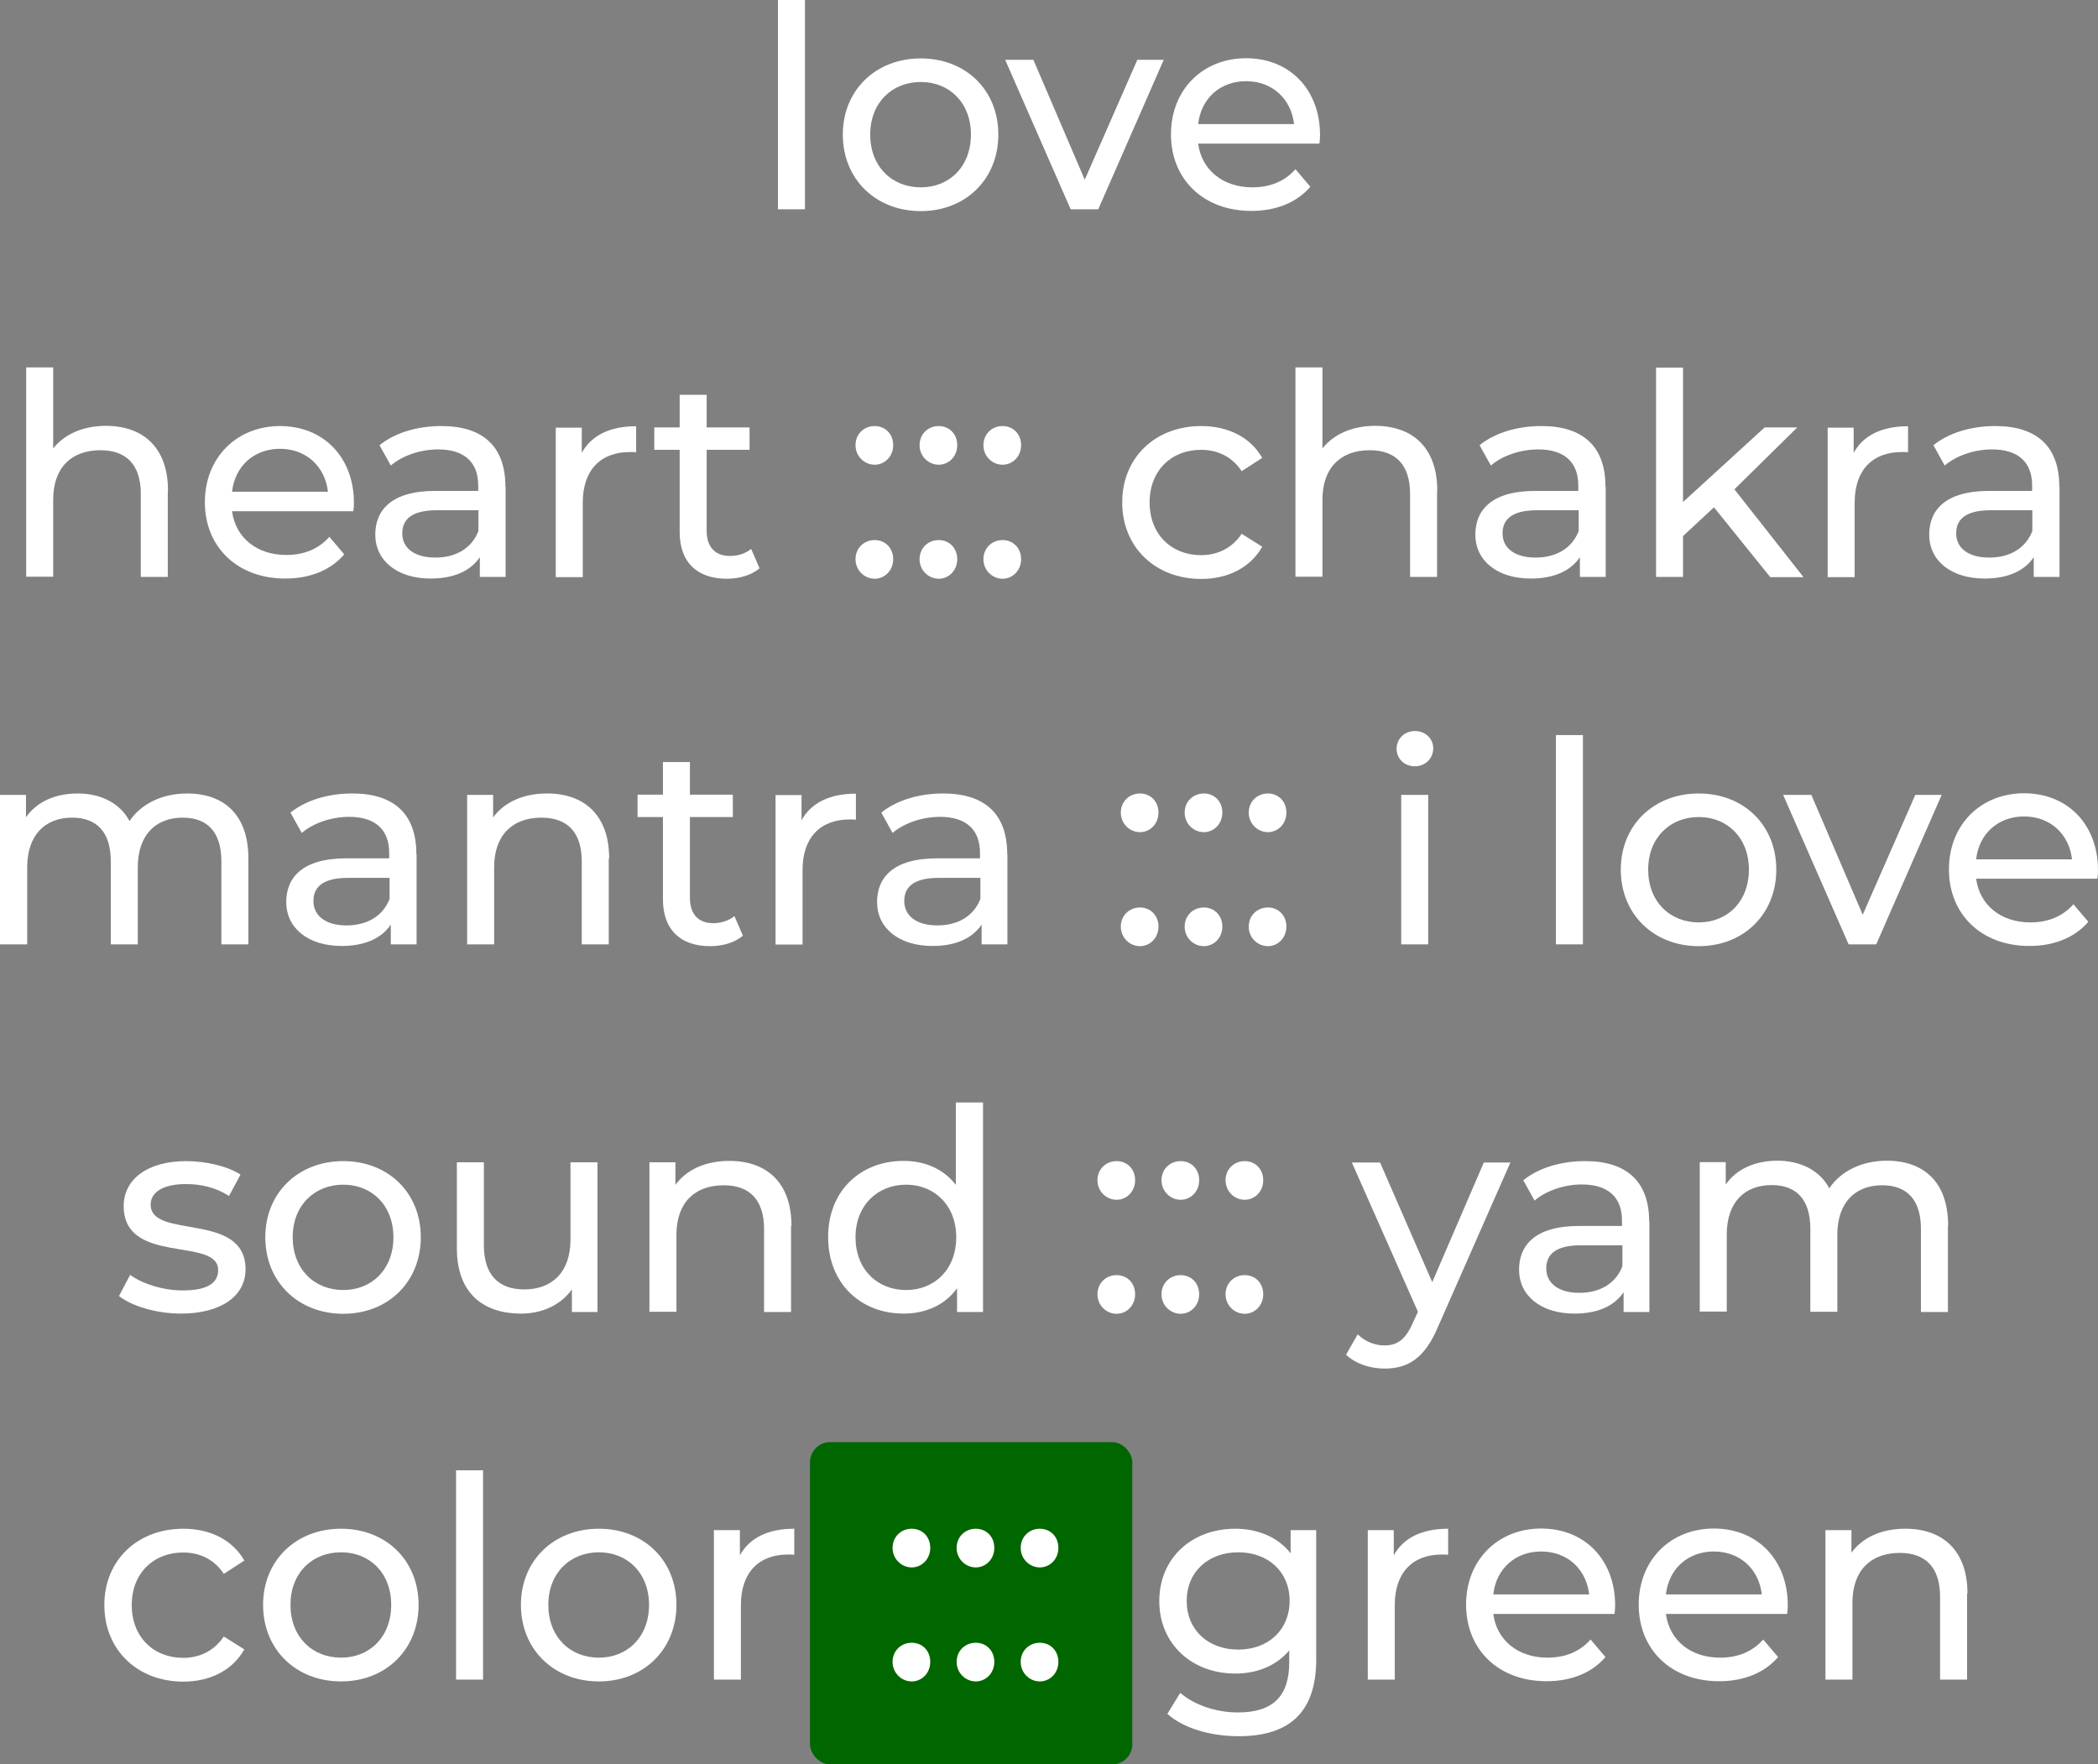 <?xml version="1.0" encoding="UTF-8"?>
<svg id="Layer_2" data-name="Layer 2" xmlns="http://www.w3.org/2000/svg" viewBox="0 0 104.15 87.59">
  <rect x="0" y="0" width="104.15" height="87.59" fill="#808080" stroke="none"/>
  <defs>
    <style>
      .cls-1 {
        fill: #fff;
      }

      .cls-2 {
        fill: #060;
      }
    </style>
  </defs>
  <g id="pagina005">
    <g id="green">
      <g>
        <path class="cls-1" d="M38.62,0h1.34v10.39h-1.34V0Z"/>
        <path class="cls-1" d="M41.84,6.68c0-2.21,1.64-3.78,3.87-3.78s3.85,1.57,3.85,3.78-1.62,3.8-3.85,3.8-3.87-1.58-3.87-3.8ZM48.2,6.68c0-1.58-1.07-2.61-2.49-2.61s-2.51,1.02-2.51,2.61,1.08,2.62,2.51,2.62,2.49-1.04,2.49-2.62Z"/>
        <path class="cls-1" d="M57.77,2.97l-3.25,7.42h-1.37l-3.25-7.42h1.4l2.55,5.95,2.61-5.95h1.32Z"/>
        <path class="cls-1" d="M65.5,7.13h-6.02c.17,1.3,1.22,2.17,2.69,2.17.87,0,1.6-.29,2.14-.9l.74.87c-.67.78-1.69,1.2-2.93,1.2-2.39,0-3.99-1.58-3.99-3.8s1.58-3.78,3.73-3.78,3.67,1.54,3.67,3.82c0,.11-.01.28-.03.41ZM59.48,6.16h4.76c-.14-1.25-1.08-2.13-2.38-2.13s-2.24.87-2.38,2.13Z"/>
      </g>
      <g>
        <path class="cls-1" d="M8.33,24.37v4.27h-1.34v-4.12c0-1.46-.73-2.17-2-2.17-1.43,0-2.35.85-2.35,2.46v3.82h-1.34v-10.39h1.34v4.02c.56-.71,1.49-1.12,2.62-1.12,1.81,0,3.08,1.04,3.08,3.22Z"/>
        <path class="cls-1" d="M17.54,25.38h-6.02c.17,1.3,1.22,2.17,2.69,2.17.87,0,1.6-.29,2.14-.9l.74.87c-.67.78-1.69,1.2-2.93,1.2-2.39,0-3.99-1.58-3.99-3.79s1.58-3.78,3.73-3.78,3.67,1.54,3.67,3.82c0,.11-.01.28-.03.41ZM11.52,24.41h4.76c-.14-1.25-1.08-2.13-2.38-2.13s-2.24.87-2.38,2.13Z"/>
        <path class="cls-1" d="M25.1,24.16v4.48h-1.28v-.98c-.45.67-1.27,1.06-2.44,1.06-1.68,0-2.75-.9-2.75-2.18,0-1.19.77-2.17,2.98-2.17h2.13v-.27c0-1.13-.66-1.79-1.99-1.79-.88,0-1.78.31-2.35.8l-.56-1.01c.77-.62,1.88-.95,3.07-.95,2.03,0,3.18.98,3.18,3.01ZM23.75,26.37v-1.04h-2.07c-1.33,0-1.71.52-1.71,1.15,0,.74.62,1.2,1.64,1.2s1.81-.46,2.14-1.32Z"/>
        <path class="cls-1" d="M31.58,21.15v1.3c-.11-.01-.21-.01-.31-.01-1.44,0-2.34.88-2.34,2.51v3.7h-1.34v-7.42h1.29v1.25c.48-.87,1.4-1.32,2.7-1.32Z"/>
        <path class="cls-1" d="M37.71,28.21c-.41.35-1.02.52-1.62.52-1.5,0-2.35-.83-2.35-2.32v-4.08h-1.26v-1.11h1.26v-1.62h1.34v1.62h2.13v1.11h-2.13v4.02c0,.8.42,1.25,1.16,1.25.39,0,.77-.12,1.05-.35l.42.97Z"/>
        <path class="cls-1" d="M42.47,22.1c0-.56.43-.95.95-.95s.92.39.92.95-.42.97-.92.97-.95-.41-.95-.97ZM42.47,27.76c0-.56.43-.95.95-.95s.92.39.92.95-.42.97-.92.97-.95-.41-.95-.97Z"/>
        <path class="cls-1" d="M45.65,22.1c0-.56.43-.95.95-.95s.92.39.92.95-.42.97-.92.97-.95-.41-.95-.97ZM45.65,27.76c0-.56.43-.95.95-.95s.92.39.92.95-.42.97-.92.97-.95-.41-.95-.97Z"/>
        <path class="cls-1" d="M48.82,22.1c0-.56.43-.95.95-.95s.92.39.92.95-.42.97-.92.97-.95-.41-.95-.97ZM48.82,27.76c0-.56.43-.95.95-.95s.92.39.92.95-.42.97-.92.97-.95-.41-.95-.97Z"/>
        <path class="cls-1" d="M55.71,24.93c0-2.21,1.64-3.78,3.92-3.78,1.33,0,2.44.55,3.03,1.58l-1.02.66c-.48-.73-1.21-1.06-2.02-1.06-1.46,0-2.55,1.02-2.55,2.61s1.09,2.62,2.55,2.62c.81,0,1.54-.34,2.02-1.06l1.02.64c-.59,1.04-1.7,1.6-3.03,1.6-2.28,0-3.92-1.58-3.92-3.79Z"/>
        <path class="cls-1" d="M71.34,24.37v4.27h-1.34v-4.12c0-1.46-.73-2.17-2-2.17-1.43,0-2.35.85-2.35,2.46v3.82h-1.34v-10.39h1.34v4.02c.56-.71,1.49-1.12,2.62-1.12,1.81,0,3.08,1.04,3.08,3.22Z"/>
        <path class="cls-1" d="M79.71,24.16v4.48h-1.28v-.98c-.45.67-1.27,1.06-2.44,1.06-1.68,0-2.75-.9-2.75-2.18,0-1.19.77-2.17,2.98-2.17h2.13v-.27c0-1.13-.66-1.79-1.99-1.79-.88,0-1.78.31-2.35.8l-.56-1.01c.77-.62,1.88-.95,3.07-.95,2.03,0,3.18.98,3.18,3.01ZM78.37,26.37v-1.04h-2.07c-1.33,0-1.71.52-1.71,1.15,0,.74.62,1.2,1.64,1.2s1.81-.46,2.14-1.32Z"/>
        <path class="cls-1" d="M85.09,25.18l-1.54,1.43v2.03h-1.34v-10.39h1.34v6.67l4.05-3.7h1.62l-3.12,3.07,3.43,4.36h-1.65l-2.79-3.46Z"/>
        <path class="cls-1" d="M94.72,21.15v1.3c-.11-.01-.21-.01-.31-.01-1.44,0-2.34.88-2.34,2.51v3.7h-1.34v-7.42h1.29v1.25c.48-.87,1.4-1.32,2.7-1.32Z"/>
        <path class="cls-1" d="M102.24,24.16v4.48h-1.28v-.98c-.45.67-1.27,1.06-2.44,1.06-1.68,0-2.75-.9-2.75-2.18,0-1.19.77-2.17,2.98-2.17h2.13v-.27c0-1.13-.66-1.79-1.99-1.79-.88,0-1.78.31-2.35.8l-.56-1.01c.77-.62,1.88-.95,3.07-.95,2.03,0,3.18.98,3.18,3.01ZM100.89,26.37v-1.04h-2.07c-1.33,0-1.71.52-1.71,1.15,0,.74.62,1.2,1.64,1.2s1.81-.46,2.14-1.32Z"/>
      </g>
      <g>
        <path class="cls-1" d="M12.33,42.61v4.27h-1.34v-4.12c0-1.46-.7-2.17-1.92-2.17-1.34,0-2.23.86-2.23,2.47v3.82h-1.34v-4.12c0-1.46-.7-2.17-1.92-2.17-1.34,0-2.23.86-2.23,2.47v3.82H0v-7.42h1.29v1.11c.53-.76,1.44-1.18,2.56-1.18s2.09.45,2.58,1.37c.56-.84,1.6-1.37,2.86-1.37,1.81,0,3.04,1.04,3.04,3.22Z"/>
        <path class="cls-1" d="M20.68,42.4v4.48h-1.28v-.98c-.45.67-1.27,1.06-2.44,1.06-1.68,0-2.75-.9-2.75-2.18,0-1.19.77-2.17,2.98-2.17h2.13v-.27c0-1.13-.66-1.79-1.99-1.79-.88,0-1.78.31-2.35.8l-.56-1.01c.77-.62,1.88-.95,3.07-.95,2.03,0,3.18.98,3.18,3.01ZM19.34,44.62v-1.04h-2.07c-1.33,0-1.71.52-1.71,1.15,0,.74.62,1.21,1.64,1.21s1.81-.46,2.14-1.32Z"/>
        <path class="cls-1" d="M30.22,42.61v4.27h-1.34v-4.12c0-1.46-.73-2.17-2-2.17-1.43,0-2.35.86-2.35,2.47v3.82h-1.34v-7.42h1.29v1.12c.55-.76,1.5-1.19,2.68-1.19,1.81,0,3.08,1.04,3.08,3.22Z"/>
        <path class="cls-1" d="M36.88,46.45c-.41.35-1.02.52-1.62.52-1.5,0-2.35-.83-2.35-2.33v-4.08h-1.26v-1.11h1.26v-1.62h1.34v1.62h2.13v1.11h-2.13v4.02c0,.8.42,1.25,1.16,1.25.39,0,.77-.13,1.05-.35l.42.97Z"/>
        <path class="cls-1" d="M42.49,39.39v1.3c-.11-.01-.21-.01-.31-.01-1.44,0-2.34.88-2.34,2.51v3.7h-1.34v-7.42h1.29v1.25c.48-.87,1.4-1.32,2.7-1.32Z"/>
        <path class="cls-1" d="M50.01,42.4v4.48h-1.28v-.98c-.45.67-1.27,1.06-2.44,1.06-1.68,0-2.75-.9-2.75-2.18,0-1.19.77-2.17,2.98-2.17h2.13v-.27c0-1.13-.66-1.79-1.99-1.79-.88,0-1.78.31-2.35.8l-.56-1.01c.77-.62,1.88-.95,3.07-.95,2.03,0,3.18.98,3.18,3.01ZM48.67,44.62v-1.04h-2.07c-1.33,0-1.71.52-1.71,1.15,0,.74.62,1.21,1.64,1.21s1.81-.46,2.14-1.32Z"/>
        <path class="cls-1" d="M55.64,40.34c0-.56.43-.95.95-.95s.92.39.92.95-.42.97-.92.97-.95-.41-.95-.97ZM55.64,46c0-.56.43-.95.95-.95s.92.39.92.95-.42.97-.92.97-.95-.41-.95-.97Z"/>
        <path class="cls-1" d="M58.81,40.34c0-.56.43-.95.95-.95s.92.39.92.95-.42.97-.92.97-.95-.41-.95-.97ZM58.81,46c0-.56.43-.95.95-.95s.92.39.92.95-.42.97-.92.97-.95-.41-.95-.97Z"/>
        <path class="cls-1" d="M61.99,40.34c0-.56.43-.95.95-.95s.92.39.92.95-.42.97-.92.97-.95-.41-.95-.97ZM61.99,46c0-.56.43-.95.95-.95s.92.39.92.95-.42.97-.92.97-.95-.41-.95-.97Z"/>
        <path class="cls-1" d="M69.33,37.17c0-.49.39-.88.91-.88s.91.38.91.85c0,.5-.38.9-.91.9s-.91-.38-.91-.87ZM69.56,39.46h1.34v7.42h-1.34v-7.42Z"/>
        <path class="cls-1" d="M77.24,36.49h1.34v10.39h-1.34v-10.39Z"/>
        <path class="cls-1" d="M80.46,43.17c0-2.21,1.64-3.78,3.87-3.78s3.85,1.57,3.85,3.78-1.62,3.8-3.85,3.8-3.87-1.58-3.87-3.8ZM86.82,43.17c0-1.58-1.07-2.61-2.49-2.61s-2.51,1.02-2.51,2.61,1.08,2.62,2.51,2.62,2.49-1.04,2.49-2.62Z"/>
        <path class="cls-1" d="M96.39,39.46l-3.25,7.42h-1.37l-3.25-7.42h1.4l2.55,5.95,2.61-5.95h1.32Z"/>
        <path class="cls-1" d="M104.12,43.62h-6.02c.17,1.3,1.22,2.17,2.69,2.17.87,0,1.6-.29,2.14-.9l.74.87c-.67.78-1.69,1.2-2.93,1.2-2.39,0-3.99-1.58-3.99-3.8s1.58-3.78,3.73-3.78,3.67,1.54,3.67,3.82c0,.11-.01.28-.03.41ZM98.1,42.66h4.76c-.14-1.25-1.08-2.13-2.38-2.13s-2.24.87-2.38,2.13Z"/>
      </g>
      <g>
        <path class="cls-1" d="M5.9,64.35l.56-1.06c.63.45,1.64.77,2.61.77,1.25,0,1.76-.38,1.76-1.01,0-1.67-4.69-.22-4.69-3.18,0-1.33,1.19-2.23,3.1-2.23.97,0,2.06.25,2.7.67l-.57,1.06c-.67-.43-1.41-.59-2.14-.59-1.18,0-1.75.43-1.75,1.02,0,1.75,4.71.32,4.71,3.21,0,1.34-1.23,2.2-3.21,2.2-1.23,0-2.45-.38-3.07-.87Z"/>
        <path class="cls-1" d="M13.17,61.42c0-2.21,1.64-3.78,3.87-3.78s3.85,1.57,3.85,3.78-1.62,3.8-3.85,3.8-3.87-1.58-3.87-3.8ZM19.53,61.42c0-1.58-1.07-2.61-2.49-2.61s-2.51,1.02-2.51,2.61,1.08,2.62,2.51,2.62,2.49-1.04,2.49-2.62Z"/>
        <path class="cls-1" d="M29.66,57.71v7.42h-1.27v-1.12c-.55.77-1.47,1.2-2.52,1.2-1.92,0-3.19-1.05-3.19-3.24v-4.27h1.34v4.12c0,1.46.73,2.19,2,2.19,1.4,0,2.3-.87,2.3-2.47v-3.84h1.34Z"/>
        <path class="cls-1" d="M39.27,60.86v4.27h-1.34v-4.12c0-1.46-.73-2.17-2-2.17-1.43,0-2.35.85-2.35,2.46v3.82h-1.34v-7.42h1.29v1.12c.55-.76,1.5-1.19,2.68-1.19,1.81,0,3.08,1.04,3.08,3.22Z"/>
        <path class="cls-1" d="M48.8,54.74v10.39h-1.29v-1.18c-.6.84-1.56,1.26-2.65,1.26-2.17,0-3.75-1.53-3.75-3.8s1.58-3.78,3.75-3.78c1.05,0,1.97.39,2.59,1.19v-4.09h1.34ZM47.47,61.42c0-1.58-1.08-2.61-2.49-2.61s-2.51,1.02-2.51,2.61,1.08,2.62,2.51,2.62,2.49-1.04,2.49-2.62Z"/>
        <path class="cls-1" d="M54.48,58.59c0-.56.43-.95.95-.95s.92.39.92.95-.42.97-.92.97-.95-.41-.95-.97ZM54.48,64.25c0-.56.43-.95.95-.95s.92.39.92.95-.42.97-.92.97-.95-.41-.95-.97Z"/>
        <path class="cls-1" d="M57.66,58.59c0-.56.43-.95.95-.95s.92.39.92.95-.42.97-.92.97-.95-.41-.95-.97ZM57.66,64.25c0-.56.43-.95.95-.95s.92.39.92.95-.42.97-.92.97-.95-.41-.95-.97Z"/>
        <path class="cls-1" d="M60.84,58.59c0-.56.43-.95.95-.95s.92.39.92.95-.42.97-.92.97-.95-.41-.95-.97ZM60.84,64.25c0-.56.43-.95.95-.95s.92.39.92.95-.42.97-.92.97-.95-.41-.95-.97Z"/>
        <path class="cls-1" d="M74.98,57.71l-3.6,8.17c-.66,1.57-1.51,2.06-2.65,2.06-.71,0-1.44-.24-1.91-.69l.58-1.01c.36.35.83.55,1.33.55.64,0,1.05-.29,1.42-1.15l.24-.52-3.28-7.41h1.4l2.59,5.94,2.56-5.94h1.32Z"/>
        <path class="cls-1" d="M81.88,60.65v4.48h-1.28v-.98c-.45.67-1.27,1.06-2.44,1.06-1.68,0-2.75-.9-2.75-2.18,0-1.19.77-2.17,2.98-2.17h2.13v-.27c0-1.13-.66-1.79-1.99-1.79-.88,0-1.78.31-2.35.8l-.56-1.01c.77-.62,1.88-.95,3.07-.95,2.03,0,3.18.98,3.18,3.01ZM80.54,62.86v-1.04h-2.07c-1.33,0-1.71.52-1.71,1.15,0,.74.62,1.21,1.64,1.21s1.81-.46,2.14-1.32Z"/>
        <path class="cls-1" d="M96.7,60.86v4.27h-1.34v-4.12c0-1.46-.7-2.17-1.92-2.17-1.34,0-2.23.85-2.23,2.46v3.82h-1.34v-4.12c0-1.46-.7-2.17-1.92-2.17-1.34,0-2.23.85-2.23,2.46v3.82h-1.34v-7.42h1.29v1.11c.53-.76,1.44-1.18,2.56-1.18s2.09.45,2.58,1.37c.56-.84,1.6-1.37,2.86-1.37,1.81,0,3.04,1.04,3.04,3.22Z"/>
      </g>
      <rect class="cls-2" x="40.21" y="71.59" width="16" height="16" rx="1" ry="1"/>
      <g>
        <path class="cls-1" d="M5.18,79.67c0-2.21,1.64-3.78,3.92-3.78,1.33,0,2.44.55,3.03,1.58l-1.02.66c-.48-.73-1.21-1.06-2.02-1.06-1.46,0-2.55,1.02-2.55,2.61s1.09,2.62,2.55,2.62c.81,0,1.54-.34,2.02-1.06l1.02.64c-.59,1.04-1.7,1.6-3.03,1.6-2.28,0-3.92-1.58-3.92-3.8Z"/>
        <path class="cls-1" d="M13.06,79.67c0-2.21,1.64-3.78,3.87-3.78s3.85,1.57,3.85,3.78-1.62,3.8-3.85,3.8-3.87-1.58-3.87-3.8ZM19.42,79.67c0-1.58-1.06-2.61-2.49-2.61s-2.51,1.02-2.51,2.61,1.08,2.62,2.51,2.62,2.49-1.04,2.49-2.62Z"/>
        <path class="cls-1" d="M22.64,72.99h1.34v10.39h-1.34v-10.39Z"/>
        <path class="cls-1" d="M25.86,79.67c0-2.21,1.64-3.78,3.87-3.78s3.85,1.57,3.85,3.78-1.62,3.8-3.85,3.8-3.87-1.58-3.87-3.8ZM32.22,79.67c0-1.58-1.07-2.61-2.49-2.61s-2.51,1.02-2.51,2.61,1.08,2.62,2.51,2.62,2.49-1.04,2.49-2.62Z"/>
        <path class="cls-1" d="M39.43,75.88v1.3c-.11-.01-.21-.01-.31-.01-1.44,0-2.34.88-2.34,2.51v3.7h-1.34v-7.42h1.29v1.25c.48-.87,1.4-1.32,2.7-1.32Z"/>
        <path class="cls-1" d="M44.31,76.84c0-.56.43-.95.95-.95s.92.39.92.95-.42.97-.92.97-.95-.41-.95-.97ZM44.31,82.5c0-.56.43-.95.95-.95s.92.39.92.95-.42.97-.92.97-.95-.41-.95-.97Z"/>
        <path class="cls-1" d="M47.49,76.84c0-.56.43-.95.95-.95s.92.39.92.95-.42.97-.92.97-.95-.41-.95-.97ZM47.49,82.5c0-.56.43-.95.95-.95s.92.39.92.95-.42.97-.92.97-.95-.41-.95-.97Z"/>
        <path class="cls-1" d="M50.67,76.84c0-.56.43-.95.95-.95s.92.39.92.95-.42.97-.92.97-.95-.41-.95-.97ZM50.67,82.5c0-.56.43-.95.95-.95s.92.39.92.95-.42.97-.92.97-.95-.41-.95-.97Z"/>
        <path class="cls-1" d="M65.34,75.96v6.42c0,2.62-1.33,3.81-3.85,3.81-1.36,0-2.73-.38-3.54-1.11l.64-1.04c.69.59,1.76.97,2.86.97,1.75,0,2.55-.81,2.55-2.49v-.59c-.64.77-1.61,1.15-2.68,1.15-2.14,0-3.77-1.46-3.77-3.6s1.62-3.59,3.77-3.59c1.11,0,2.12.41,2.75,1.22v-1.15h1.28ZM64.02,79.47c0-1.44-1.06-2.41-2.55-2.41s-2.56.97-2.56,2.41,1.06,2.42,2.56,2.42,2.55-.99,2.55-2.42Z"/>
        <path class="cls-1" d="M71.89,75.88v1.3c-.11-.01-.21-.01-.31-.01-1.44,0-2.34.88-2.34,2.51v3.7h-1.34v-7.42h1.29v1.25c.48-.87,1.4-1.32,2.7-1.32Z"/>
        <path class="cls-1" d="M80.15,80.12h-6.02c.17,1.3,1.22,2.17,2.69,2.17.87,0,1.6-.29,2.14-.9l.74.87c-.67.78-1.69,1.2-2.93,1.2-2.39,0-3.99-1.58-3.99-3.8s1.58-3.78,3.73-3.78,3.67,1.54,3.67,3.82c0,.11-.01.28-.03.41ZM74.13,79.15h4.76c-.14-1.25-1.08-2.13-2.38-2.13s-2.24.87-2.38,2.13Z"/>
        <path class="cls-1" d="M88.72,80.12h-6.02c.17,1.3,1.22,2.17,2.69,2.17.87,0,1.6-.29,2.14-.9l.74.87c-.67.78-1.69,1.2-2.93,1.2-2.39,0-3.99-1.58-3.99-3.8s1.58-3.78,3.73-3.78,3.67,1.54,3.67,3.82c0,.11-.01.28-.03.41ZM82.7,79.15h4.76c-.14-1.25-1.08-2.13-2.38-2.13s-2.24.87-2.38,2.13Z"/>
        <path class="cls-1" d="M97.65,79.11v4.27h-1.34v-4.12c0-1.46-.73-2.17-2-2.17-1.43,0-2.35.86-2.35,2.47v3.82h-1.34v-7.42h1.29v1.12c.55-.76,1.5-1.19,2.68-1.19,1.81,0,3.08,1.04,3.08,3.22Z"/>
      </g>
    </g>
  </g>
</svg>